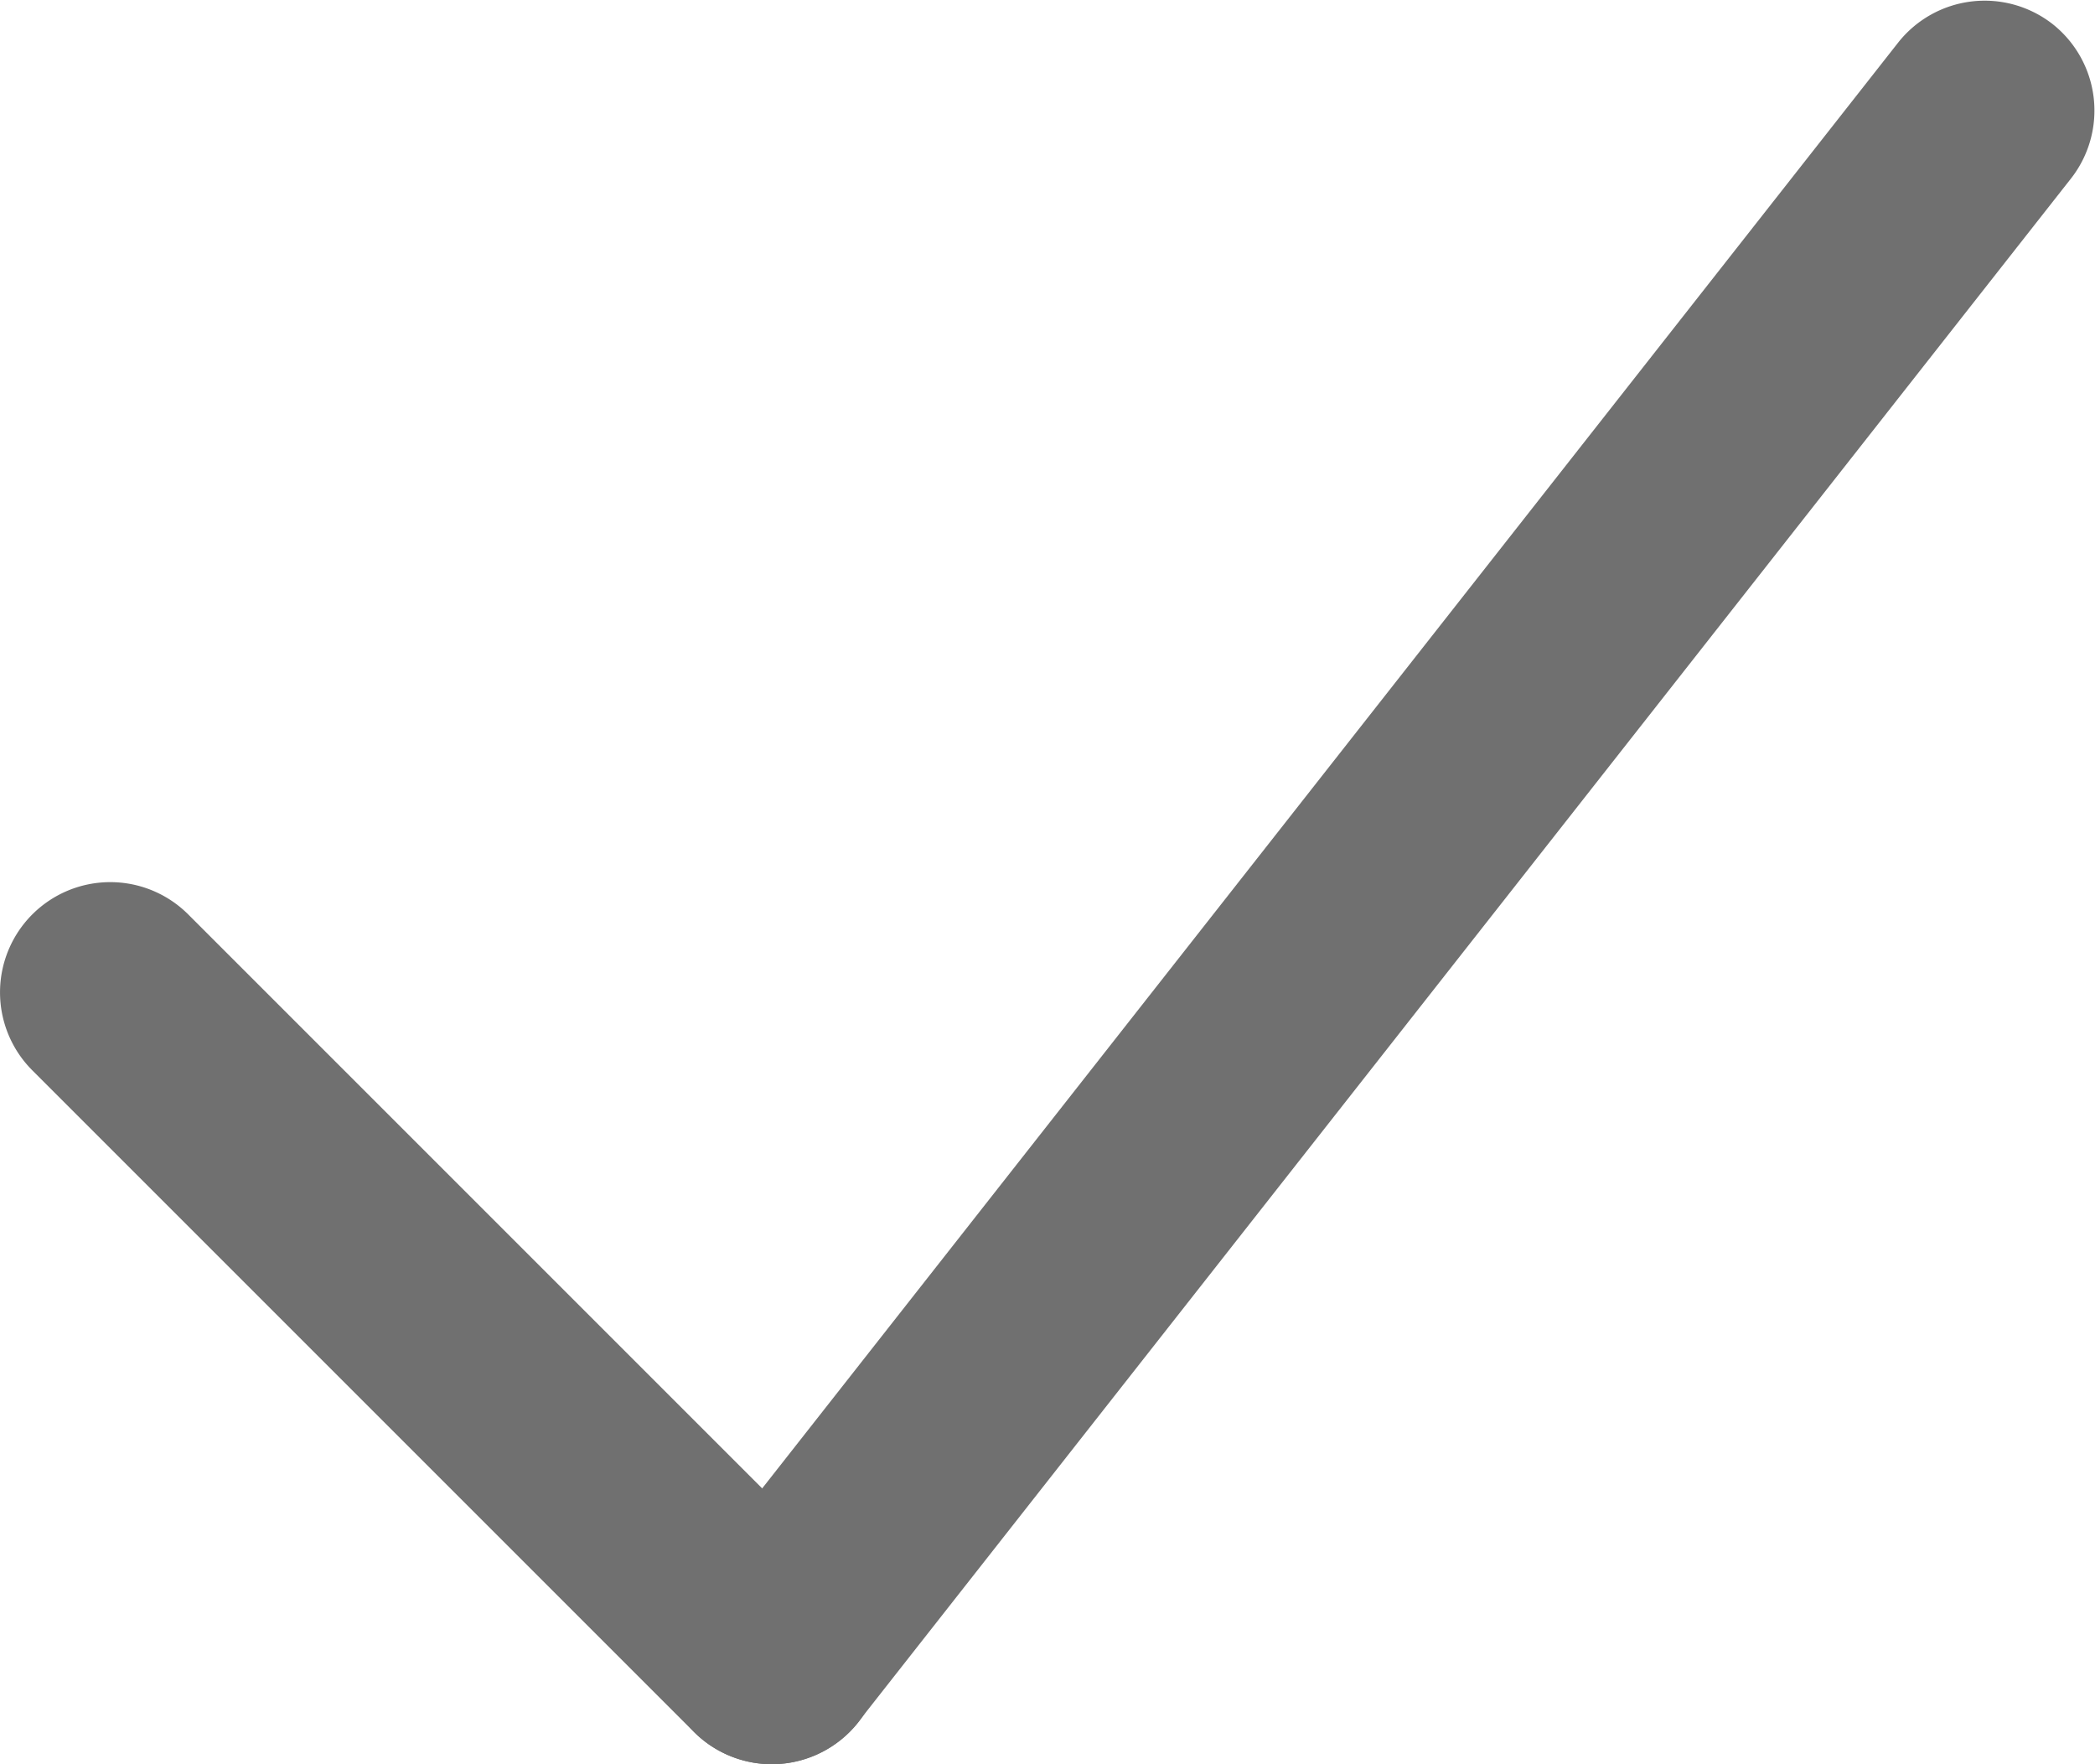 <?xml version="1.0" encoding="UTF-8"?>
<svg xmlns="http://www.w3.org/2000/svg" width="19" height="16" viewBox="0 0 19 16">
  <g transform="translate(-655.5 -1403.5)">
    <path d="M6,7a1,1,0,0,1-.707-.293l-6-6a1,1,0,0,1,0-1.414,1,1,0,0,1,1.414,0l6,6A1,1,0,0,1,6,7Z" transform="translate(656.5 1412.5)" fill="#707070"></path>
    <path d="M0,15a1,1,0,0,1-.617-.214,1,1,0,0,1-.168-1.4l11-14a1,1,0,0,1,1.4-.168,1,1,0,0,1,.168,1.4l-11,14A1,1,0,0,1,0,15Z" transform="translate(662.5 1404.5)" fill="#707070"></path>
  </g>
</svg>
